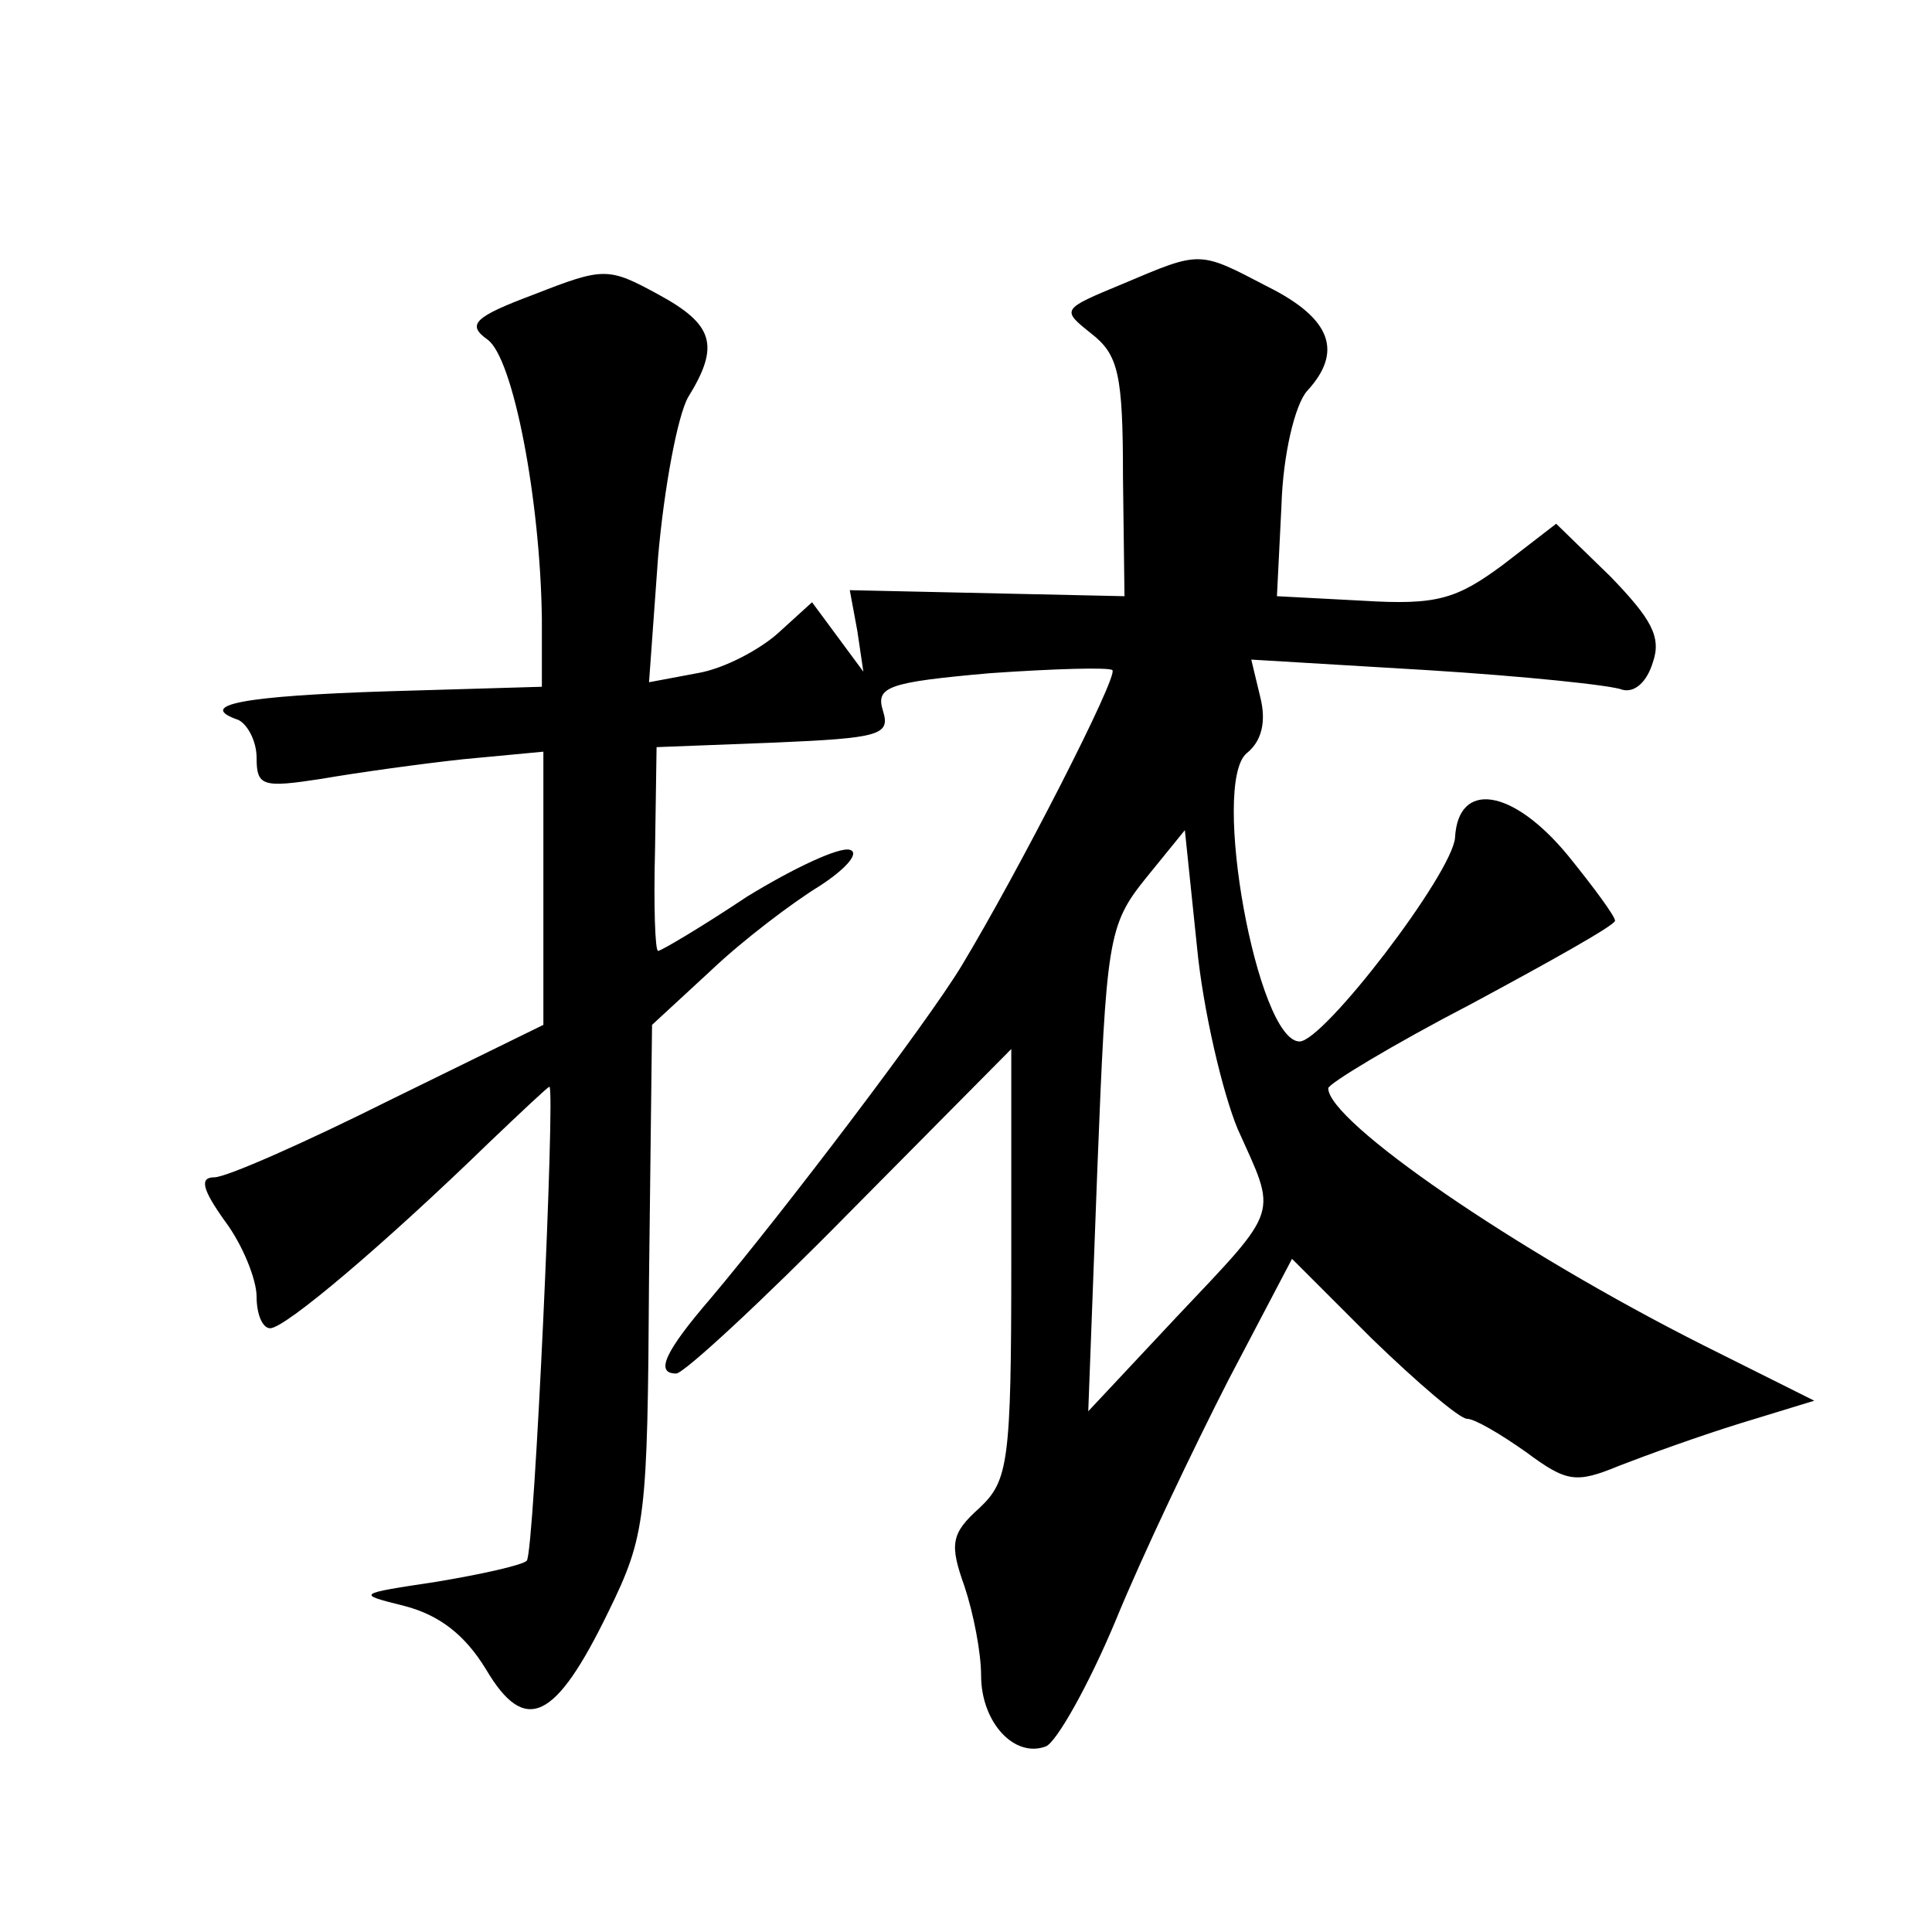 <?xml version="1.0" standalone="no"?>
<!DOCTYPE svg PUBLIC "-//W3C//DTD SVG 20010904//EN"
 "http://www.w3.org/TR/2001/REC-SVG-20010904/DTD/svg10.dtd">
<svg version="1.0" xmlns="http://www.w3.org/2000/svg"
 width="128pt" height="128pt" viewBox="0 0 128 128"
 preserveAspectRatio="xMidYMid meet">
<g transform="translate(0,128) scale(0.1,-0.1)"
fill="#0" stroke="none">
<path d="M744 1092 c-41 -17 -41 -17 -21 -33 18 -14 21 -27 21 -95 l1 -79 -91 2
-91 2 5 -27 4 -27 -17 23 -17 23 -22 -20 c-12 -11 -36 -24 -54 -27 l-32 -6 6 83
c4 46 13 94 20 106 21 34 17 48 -20 68 -33 18 -36 18 -82 0 -40 -15 -45 -20 -31
-30 17 -12 35 -106 36 -185 l0 -45 -102 -3 c-95 -3 -128 -9 -99 -19 6 -3 12 -14
12 -25 0 -19 4 -20 43 -14 23 4 66 10 94 13 l53 5 0 -91 0 -90 -102 -50 c-56 -28
-108 -51 -116 -51 -10 0 -8 -8 7 -29 12 -16 21 -39 21 -50 0 -12 4 -21 9 -21 10
0 76 56 145 123 21 20 39 37 40 37 4 0 -10 -309 -15 -314 -3 -3 -30 -9 -60 -14
-53 -8 -53 -8 -21 -16 23 -6 40 -19 54 -42 26 -44 46 -34 81 38 25 51 26 62 27
221 l2 168 39 36 c21 20 54 45 72 56 17 11 27 22 20 24 -7 2 -37 -12 -68 -31 -30
-20 -57 -36 -59 -36 -2 0 -3 30 -2 68 l1 67 78 3 c70 3 77 5 72 21 -5 16 3 19 71
25 43 3 79 4 81 2 4 -4 -62 -133 -100 -196 -23 -38 -118 -163 -166 -220 -31 -36
-37 -50 -23 -50 5 0 57 48 115 107 l107 108 0 -142 c0 -132 -2 -144 -21 -162 -19
-17 -20 -24 -10 -52 6 -18 11 -44 11 -59 0 -31 22 -55 43 -47 7 3 28 40 46 83 18
44 52 115 75 160 l42 80 53 -53 c30 -29 58 -53 63 -53 5 0 22 -10 39 -22 27 -20
33 -21 62 -9 18 7 54 20 80 28 l49 15 -74 37 c-125 63 -248 148 -248 170 0 3 43
29 95 56 52 28 95 52 95 55 0 3 -14 22 -31 43 -37 45 -73 50 -75 12 -2 -24 -87
-135 -103 -135 -28 0 -59 171 -35 191 10 8 13 21 9 37 l-6 25 117 -7 c64 -4 122
-10 129 -13 8 -2 16 5 20 18 6 17 -1 29 -28 57 l-36 35 -35 -27 c-31 -23 -44 -27
-93 -24 l-57 3 3 60 c1 34 9 67 17 76 24 26 16 48 -26 69 -46 24 -44 24 -96 2z
m76 -560 c26 -58 29 -51 -40 -124 l-59 -63 6 160 c6 152 7 162 32 193 l26 32 8
-77 c4 -42 17 -97 27 -121z"/>
</g>
</svg>
